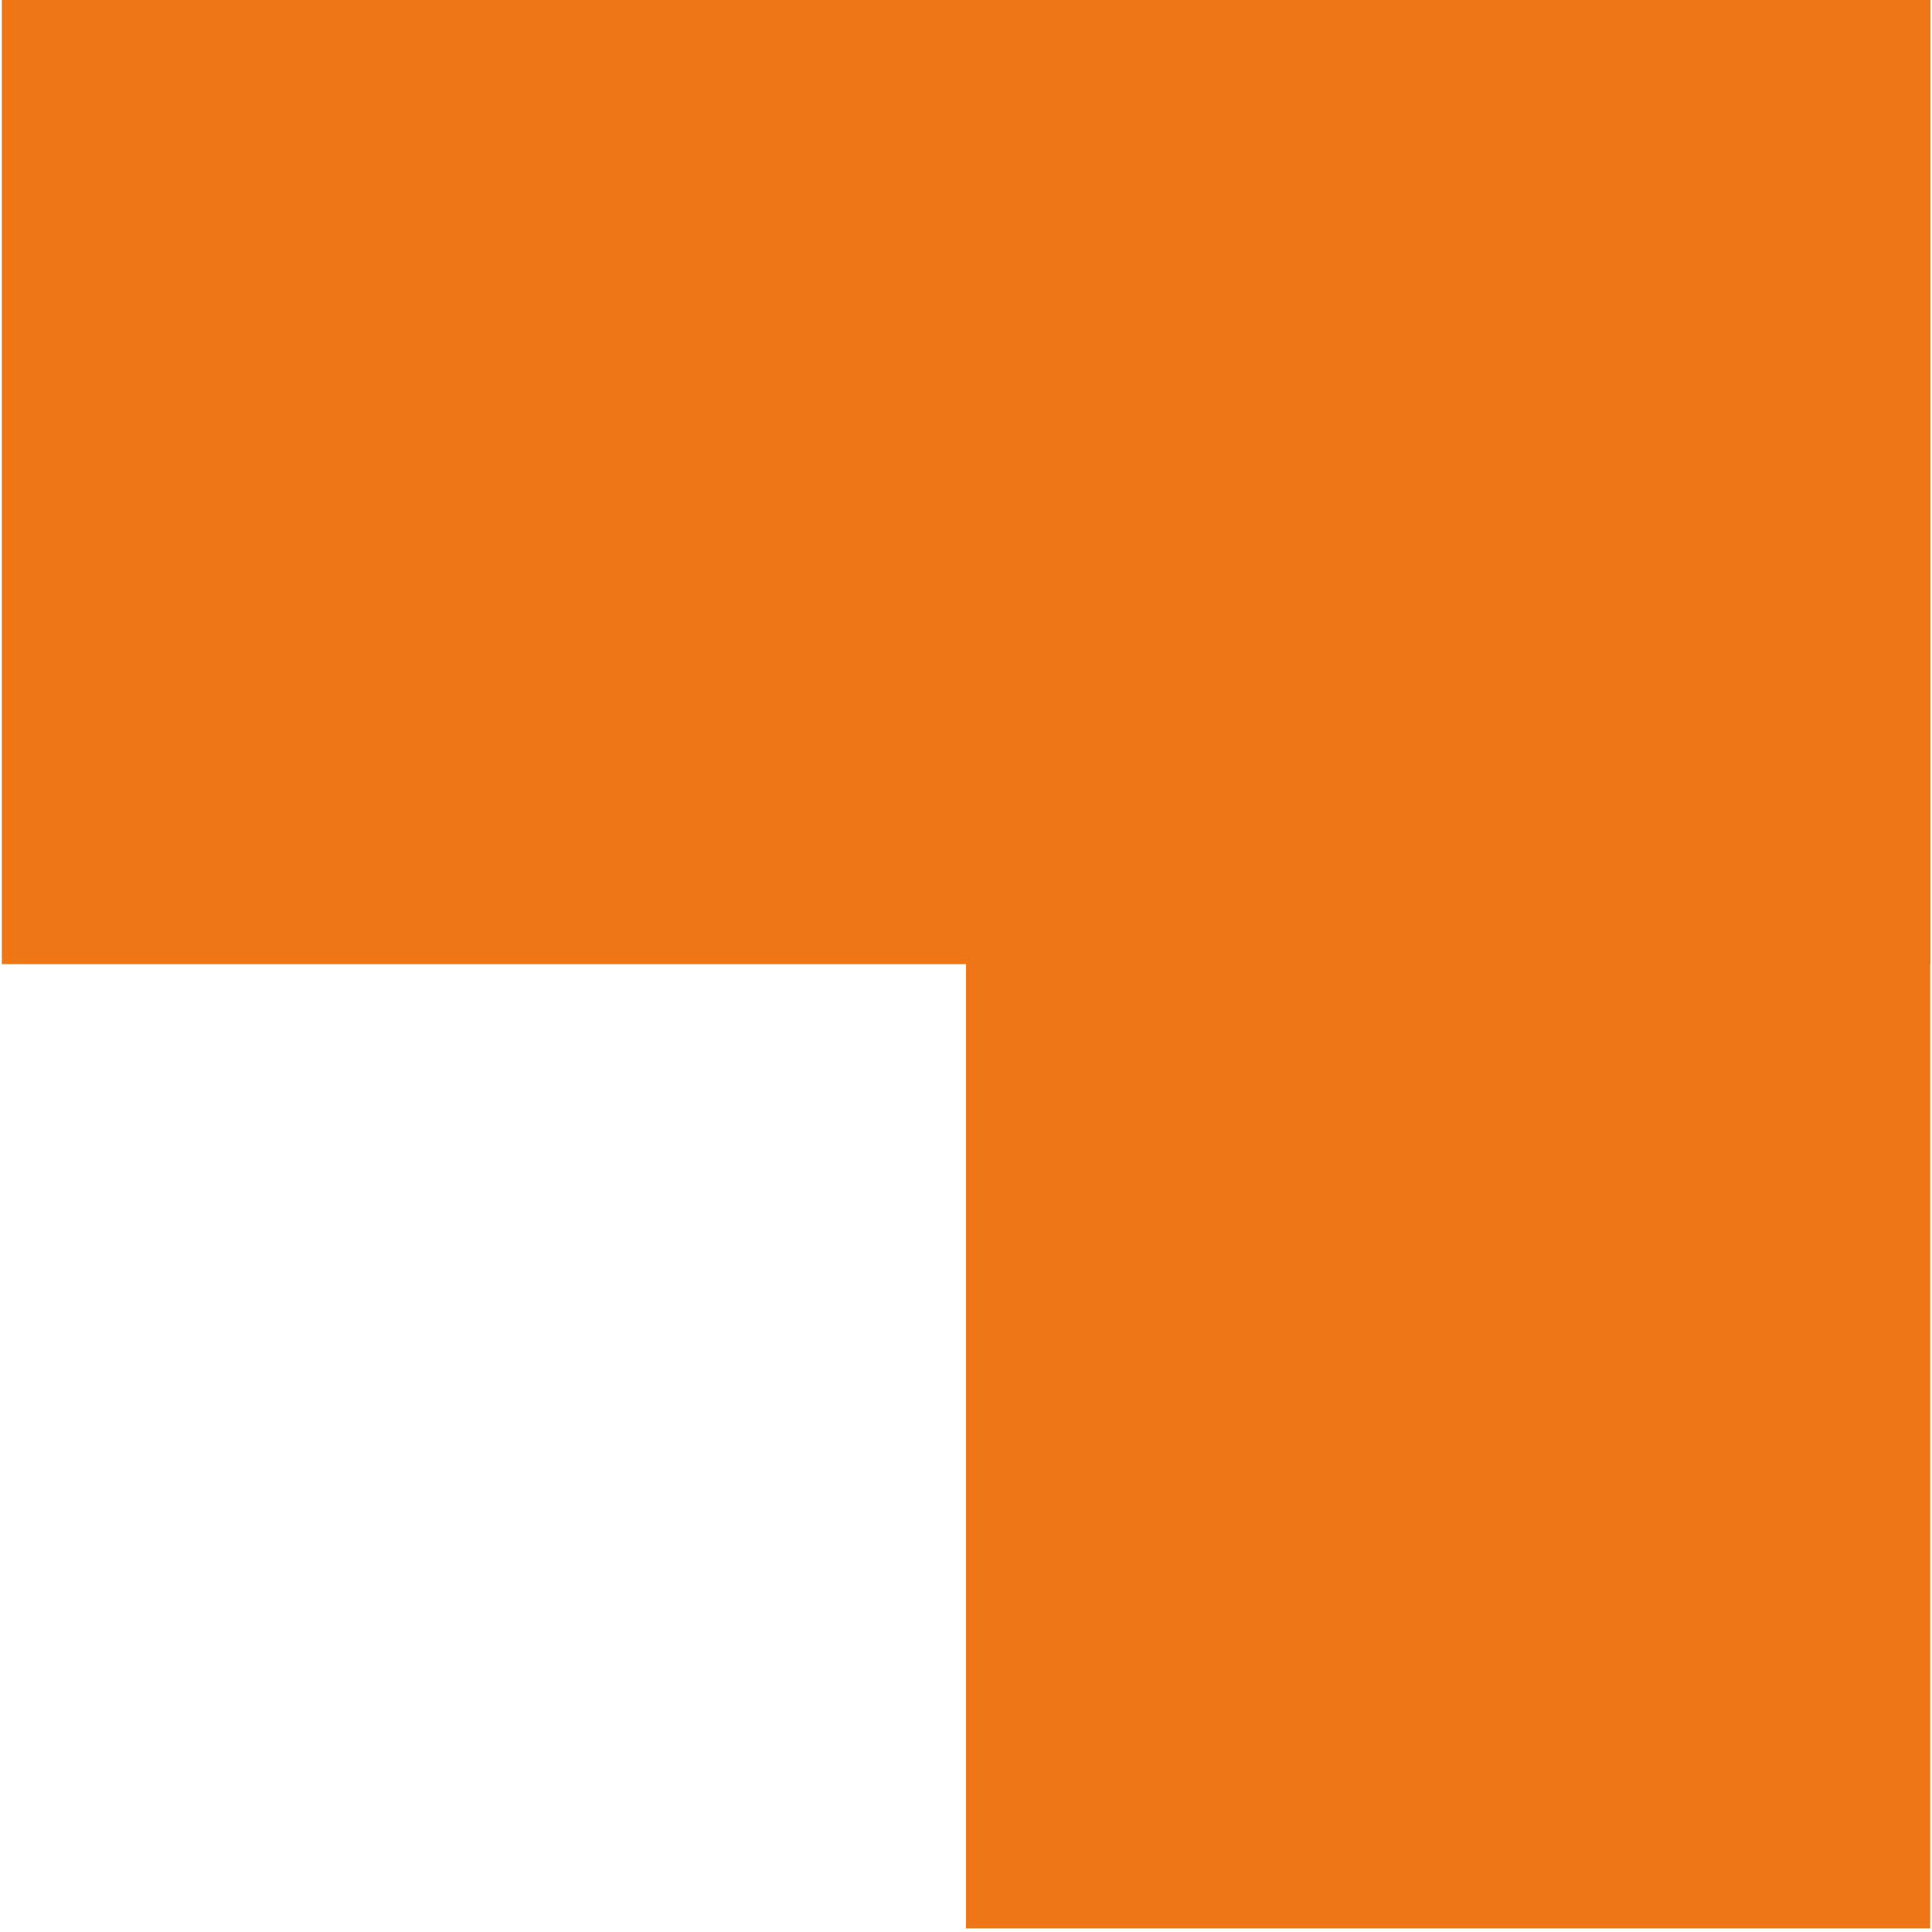 <svg xmlns="http://www.w3.org/2000/svg" xmlns:xlink="http://www.w3.org/1999/xlink" width="700" zoomAndPan="magnify" viewBox="0 0 525 525" height="700" preserveAspectRatio="xMidYMid meet" version="1.0"><defs><clipPath id="eee1ea3ee3"><path d="M 0.5 0 L 524.5 0 L 524.5 262 L 0.5 262 Z M 0.5 0 " clip-rule="nonzero"/></clipPath><clipPath id="3d00a6fcd5"><path d="M 0.5 0 L 524.5 0 L 524.5 262 L 0.5 262 Z M 0.5 0 " clip-rule="nonzero"/></clipPath><clipPath id="b0712ec0f3"><rect x="0" width="525" y="0" height="262"/></clipPath><clipPath id="fcdb4de0a9"><path d="M 262.5 0 L 524.5 0 L 524.5 262 L 262.5 262 Z M 262.5 0 " clip-rule="nonzero"/></clipPath><clipPath id="f36ecb1f14"><path d="M 0.5 0 L 262.5 0 L 262.5 262 L 0.5 262 Z M 0.5 0 " clip-rule="nonzero"/></clipPath><clipPath id="5b6c3bdbf0"><rect x="0" width="263" y="0" height="262"/></clipPath><clipPath id="19125277a2"><path d="M 262.5 0 L 524.5 0 L 524.5 524 L 262.5 524 Z M 262.5 0 " clip-rule="nonzero"/></clipPath><clipPath id="7f97107b2c"><path d="M 0.5 0 L 262.5 0 L 262.5 524 L 0.5 524 Z M 0.5 0 " clip-rule="nonzero"/></clipPath><clipPath id="b639f0899e"><rect x="0" width="263" y="0" height="524"/></clipPath></defs><g clip-path="url(#eee1ea3ee3)"><g transform="matrix(1, 0, 0, 1, 0, 0)"><g clip-path="url(#b0712ec0f3)"><g clip-path="url(#3d00a6fcd5)"><path fill="#ee7617" d="M 0.5 0 L 524.5 0 L 524.5 262 L 0.5 262 Z M 0.5 0 " fill-opacity="1" fill-rule="nonzero"/></g></g></g></g><g clip-path="url(#fcdb4de0a9)"><g transform="matrix(1, 0, 0, 1, 262, 0)"><g clip-path="url(#5b6c3bdbf0)"><g clip-path="url(#f36ecb1f14)"><path fill="#ee7617" d="M 0.5 0 L 262.5 0 L 262.5 262 L 0.5 262 Z M 0.5 0 " fill-opacity="1" fill-rule="nonzero"/></g></g></g></g><g clip-path="url(#19125277a2)"><g transform="matrix(1, 0, 0, 1, 262, 0)"><g clip-path="url(#b639f0899e)"><g clip-path="url(#7f97107b2c)"><path fill="#ee7617" d="M 0.5 0 L 262.5 0 L 262.5 524 L 0.5 524 Z M 0.5 0 " fill-opacity="1" fill-rule="nonzero"/></g></g></g></g></svg>